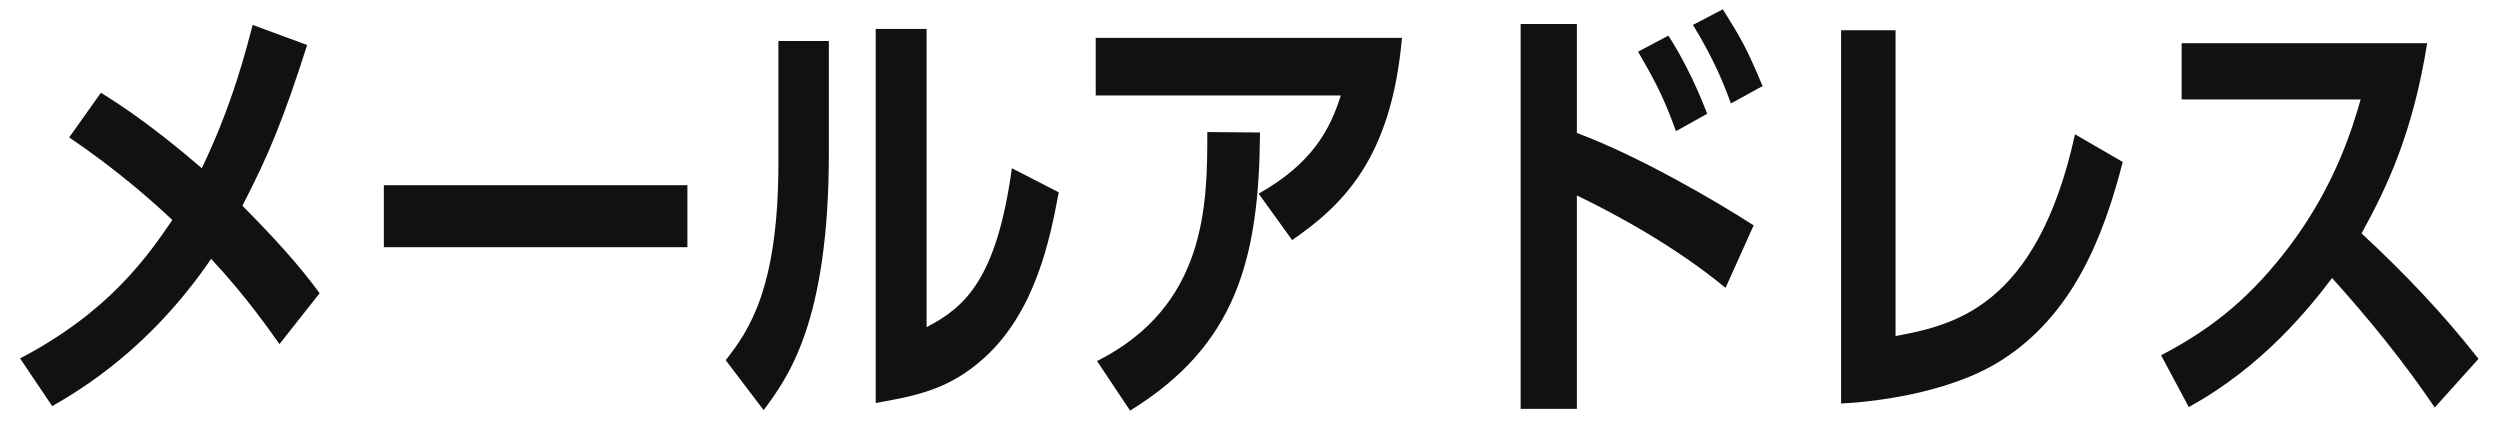 <svg width="112" height="19" viewBox="0 0 112 19" fill="none" xmlns="http://www.w3.org/2000/svg">
<path d="M14.32 13.136C13.38 11.856 12.36 10.736 10.86 9.216C12.04 6.936 12.7 5.336 13.76 2.016L11.32 1.116C11.04 2.176 10.42 4.676 9.04 7.536C8.34 6.936 6.52 5.376 4.52 4.156L3.1 6.156C5.26 7.616 6.9 9.076 7.72 9.856C6.64 11.436 4.92 13.956 0.9 16.056L2.34 18.196C3.62 17.456 6.7 15.636 9.46 11.596C11.04 13.296 12.08 14.796 12.52 15.416L14.32 13.136ZM17.196 8.296V11.076H30.796V8.296H17.196ZM45.332 7.536C44.652 12.476 43.252 13.756 41.512 14.656V1.296H39.232V18.056C40.992 17.736 42.512 17.476 44.112 16.016C46.372 13.956 47.032 10.776 47.432 8.616L45.332 7.536ZM37.132 1.836H34.872V7.316C34.872 12.976 33.512 14.856 32.512 16.136L34.212 18.376C35.272 16.936 37.132 14.496 37.132 6.876V1.836ZM57.888 10.756C60.108 9.216 62.328 7.156 62.808 1.696H49.088V4.276H60.068C59.568 5.876 58.728 7.356 56.388 8.676L57.888 10.756ZM50.628 18.396C55.368 15.476 56.408 11.636 56.448 5.936L54.088 5.916C54.088 9.136 54.068 13.696 49.148 16.176L50.628 18.396ZM78.564 10.096C76.824 8.976 73.424 6.996 70.644 5.956V1.076H68.124V18.316H70.644V8.756C72.484 9.636 75.184 11.136 77.304 12.896L78.564 10.096ZM76.484 5.096C75.864 3.496 75.244 2.376 74.744 1.596L73.384 2.316C73.984 3.356 74.484 4.196 75.084 5.876L76.484 5.096ZM78.964 3.856C78.244 2.136 78.004 1.736 77.184 0.416L75.844 1.116C76.844 2.736 77.324 4.016 77.544 4.636L78.964 3.856ZM92.96 6.016C91.24 13.856 87.421 14.576 84.921 15.056V1.356H82.481V18.076C83.501 18.036 87.18 17.716 89.641 16.156C92.861 14.116 94.221 10.656 95.1 7.256L92.96 6.016ZM111.037 16.076C109.457 14.056 107.677 12.196 105.797 10.456C106.957 8.356 108.097 5.936 108.737 1.936H97.737V4.456H105.757C105.377 5.776 104.617 8.296 102.597 10.996C100.917 13.216 99.237 14.656 96.817 15.916L98.057 18.236C101.377 16.416 103.457 13.796 104.477 12.456C106.137 14.296 107.697 16.216 109.077 18.256L111.037 16.076Z" fill="#111111"/>
</svg>
